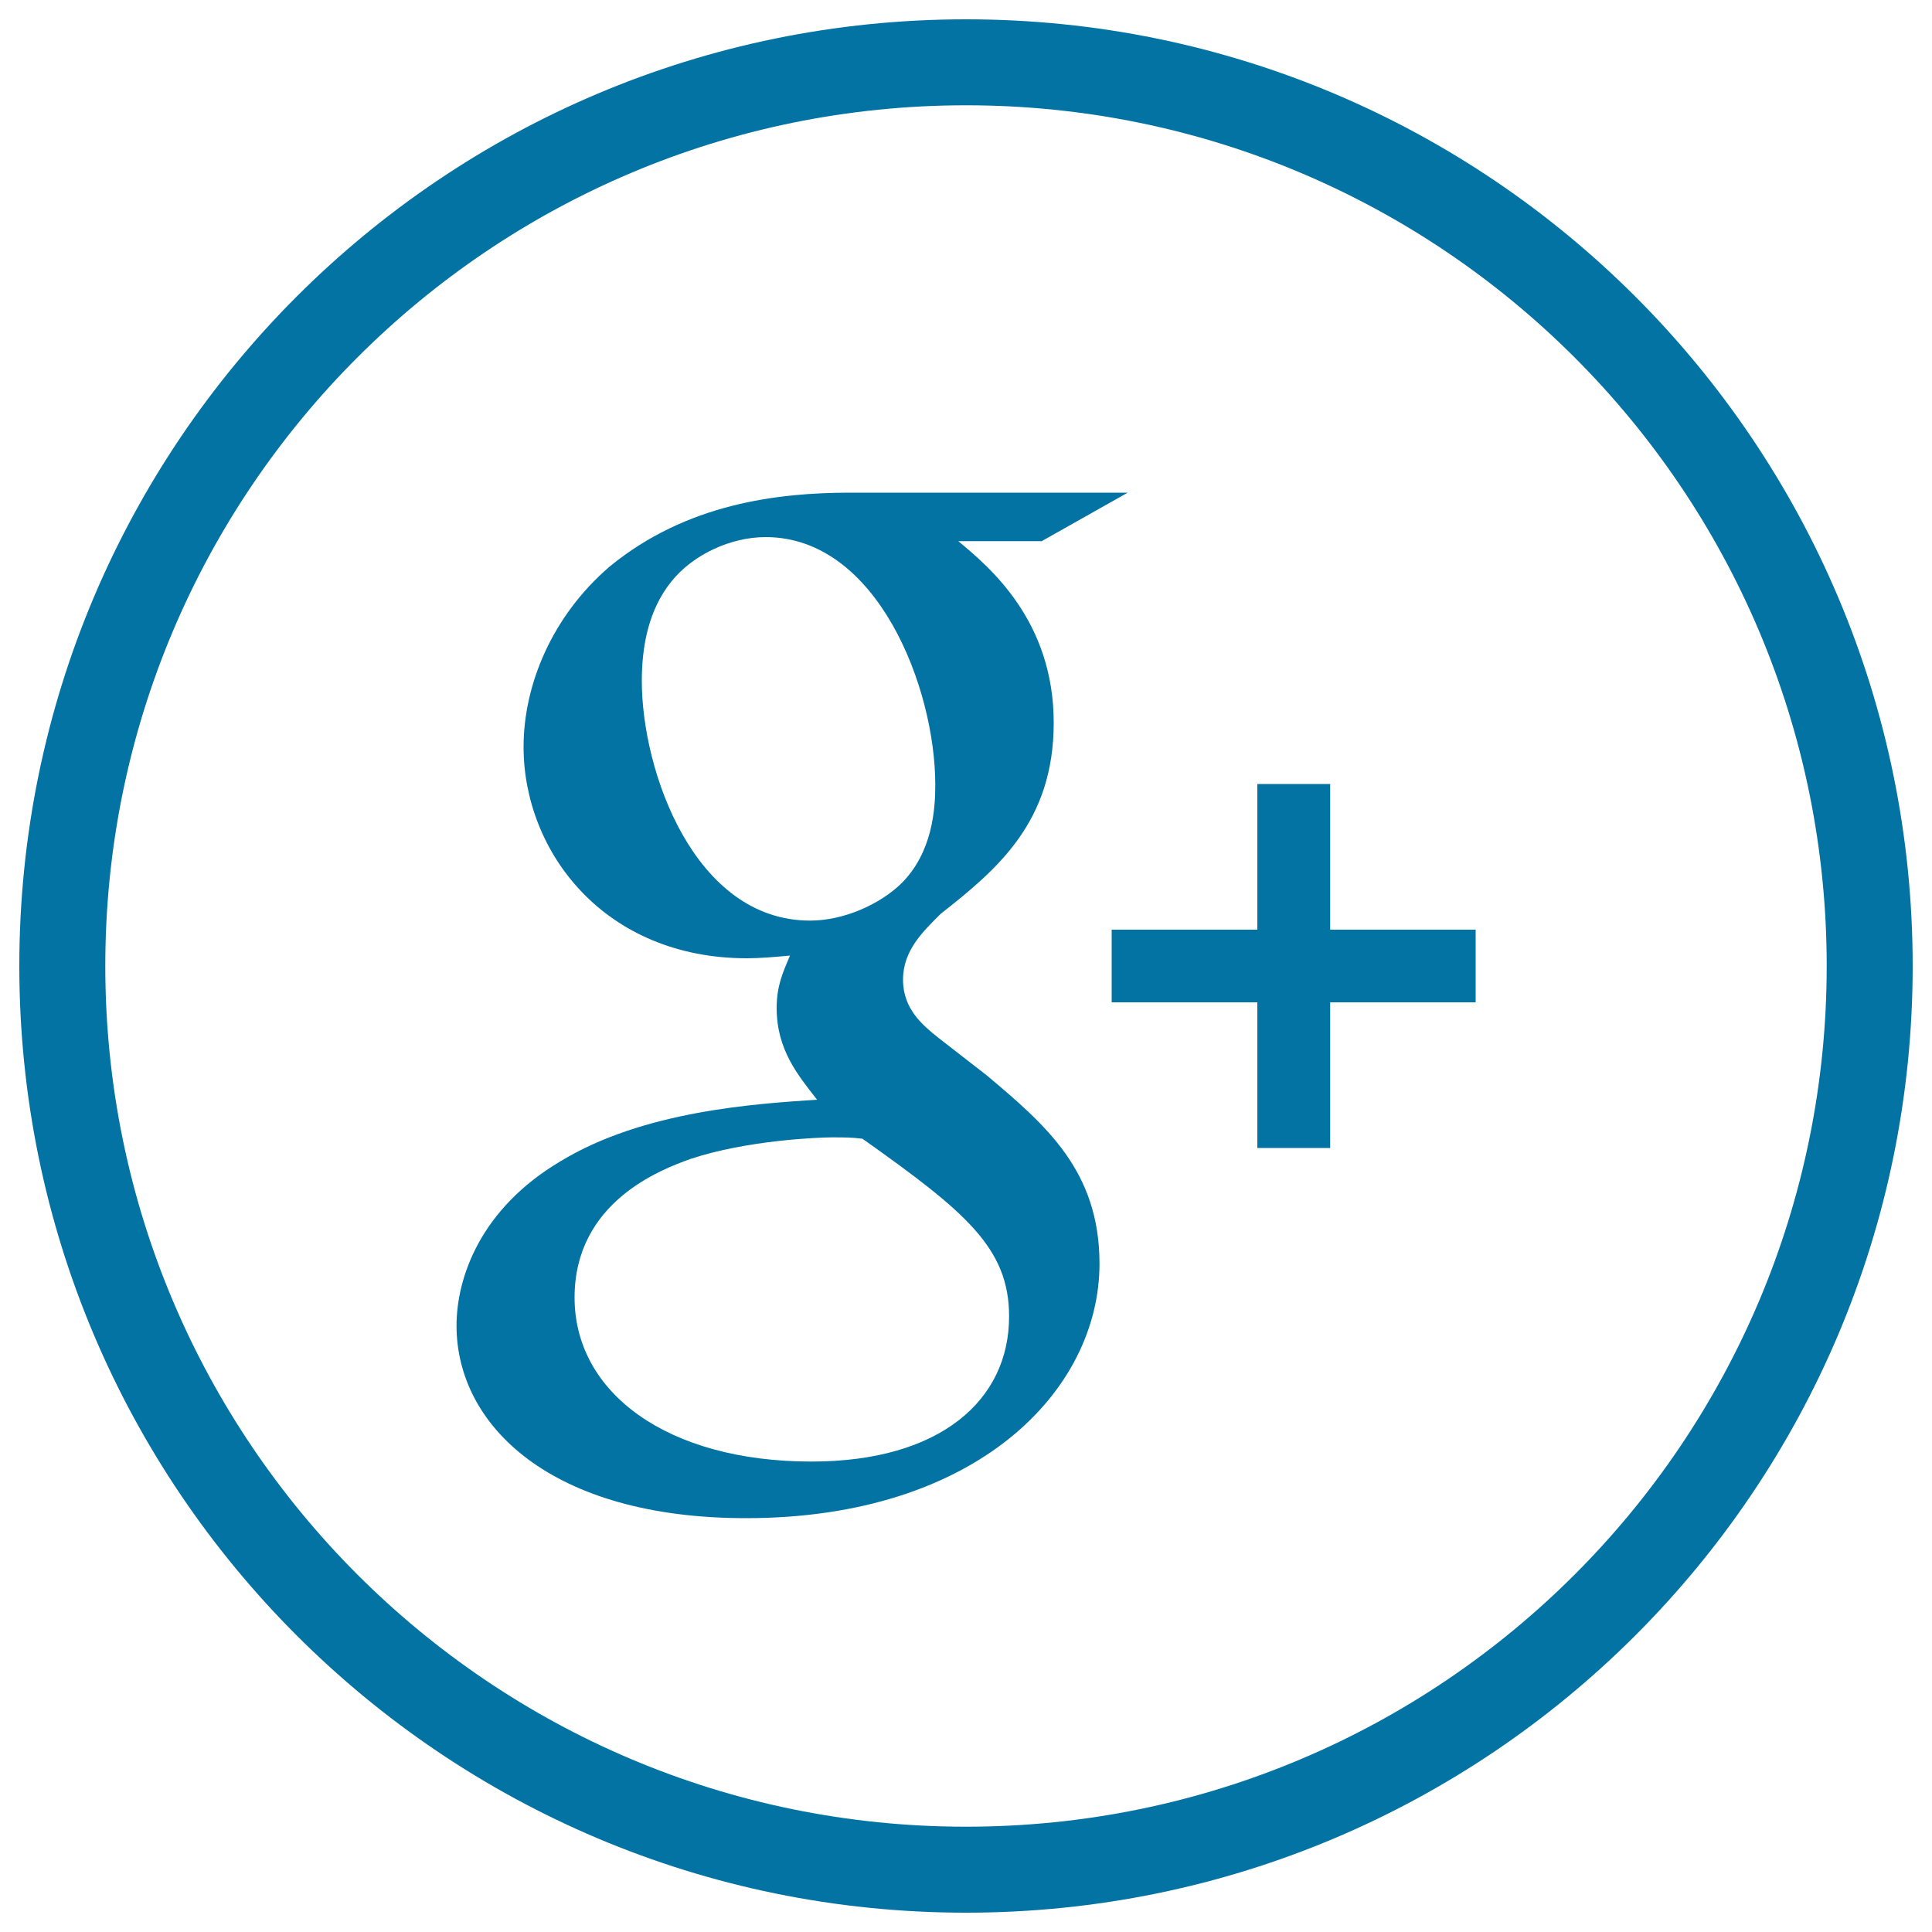 <svg xmlns="http://www.w3.org/2000/svg" viewBox="0 0 1000 1000" style="fill:#0273a2">
<title>Google Plus Circular Button SVG icon</title>
<g><g><path d="M569.1,654.1c0-48.1-27.8-71.8-58.5-97.6l-25.1-19.5c-7.7-6.2-18.1-14.6-18.1-29.9c0-15.3,10.5-25.1,19.5-34.1c29.2-23,58.5-47.4,58.5-98.9c0-53-33.5-80.8-49.4-94l0,0h43.2l44.5-25.1H440.2c-37.6,0-84.9,5.6-124.7,38.3c-29.9,25.7-44.5,61.3-44.5,93.3c0,54.3,41.8,109.4,115.6,109.4c7,0,14.6-0.7,22.3-1.4c-3.5,8.4-6.9,15.3-6.9,27.2c0,21.6,11.1,34.8,20.9,47.4c-31.3,2.1-89.8,5.6-133,32c-41.1,24.4-53.6,59.9-53.6,85c0,51.5,48.8,99.6,149.8,99.6C505.7,785.8,569.1,719.6,569.1,654.1z M419.3,476.5c-59.9,0-87.1-77.3-87.1-124c0-18.1,3.5-36.9,15.3-51.5c11.1-13.9,30.6-23,48.8-23c57.8,0,87.8,78,87.8,128.2c0,12.6-1.4,34.8-17.4,50.9C455.5,468.1,436.7,476.5,419.3,476.5z M420,756.5c-74.5,0-122.6-35.5-122.6-84.9s44.6-66.2,59.9-71.7c29.3-9.8,66.9-11.2,73.1-11.2c6.9,0,10.4,0,16,0.7c53,37.6,75.9,56.4,75.9,91.9C522.4,724.5,486.9,756.5,420,756.5z"/><polygon points="575.4,518.8 650.8,518.8 650.8,594.2 688.5,594.2 688.5,518.8 763.8,518.8 763.8,481.2 688.5,481.2 688.5,405.8 650.8,405.8 650.8,481.2 575.4,481.2 "/><path d="M990,500c0-270.6-219.4-490-490-490C229.4,10,10,229.4,10,500c0,270.6,219.4,490,490,490C770.6,990,990,770.6,990,500z M54.5,500C54.5,254,254,54.5,500,54.5C746,54.5,945.5,254,945.5,500c0,246-199.4,445.5-445.5,445.5C254,945.5,54.5,746,54.5,500z"/></g></g>
</svg>
